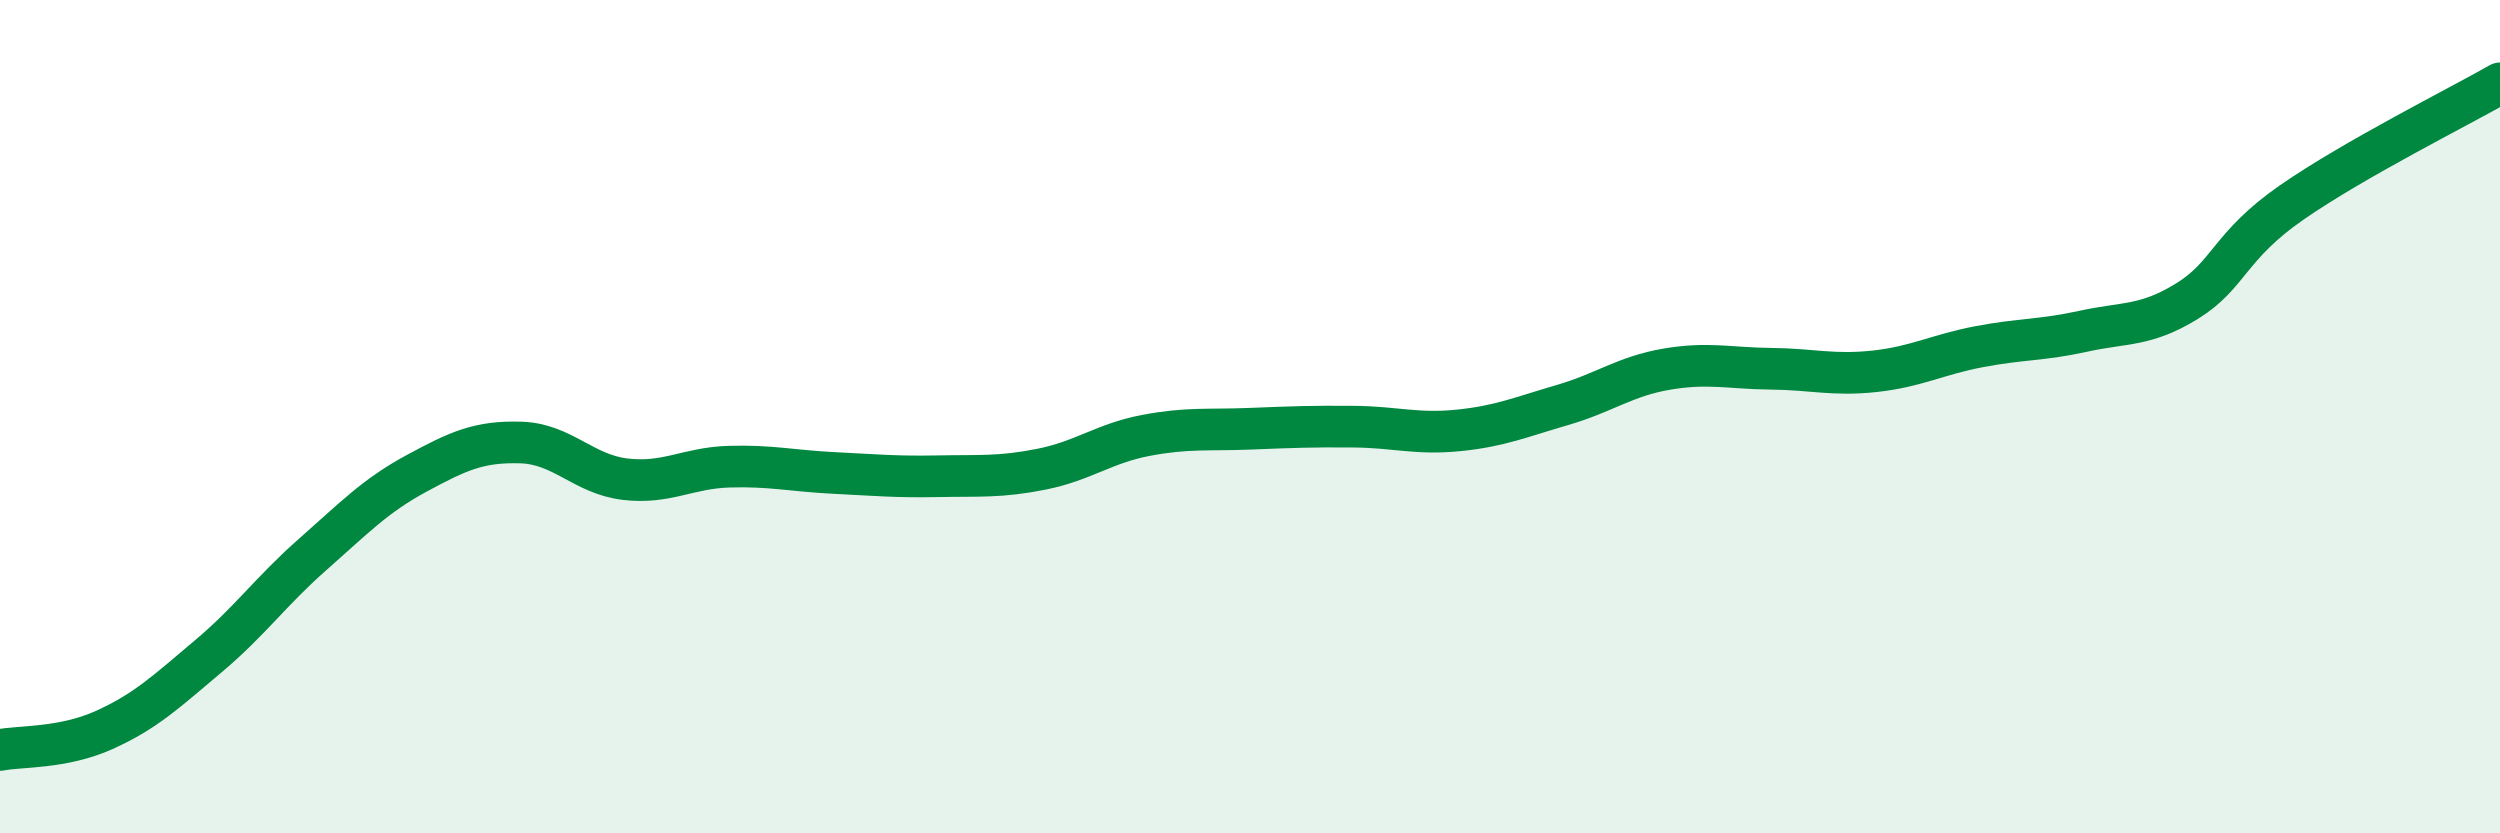 
    <svg width="60" height="20" viewBox="0 0 60 20" xmlns="http://www.w3.org/2000/svg">
      <path
        d="M 0,18 C 0.5,17.9 1.5,17.97 2.5,17.52 C 3.5,17.07 4,16.59 5,15.75 C 6,14.91 6.5,14.19 7.5,13.31 C 8.5,12.43 9,11.9 10,11.36 C 11,10.82 11.5,10.59 12.5,10.62 C 13.5,10.65 14,11.38 15,11.5 C 16,11.62 16.5,11.23 17.5,11.2 C 18.5,11.17 19,11.3 20,11.35 C 21,11.4 21.5,11.45 22.5,11.43 C 23.5,11.41 24,11.46 25,11.26 C 26,11.06 26.5,10.64 27.5,10.45 C 28.5,10.26 29,10.33 30,10.29 C 31,10.25 31.5,10.23 32.5,10.24 C 33.5,10.25 34,10.43 35,10.33 C 36,10.23 36.5,10.01 37.5,9.72 C 38.5,9.43 39,9.03 40,8.86 C 41,8.69 41.5,8.84 42.5,8.85 C 43.5,8.86 44,9.02 45,8.91 C 46,8.8 46.5,8.51 47.5,8.32 C 48.5,8.13 49,8.17 50,7.95 C 51,7.73 51.5,7.84 52.5,7.22 C 53.5,6.6 53.5,5.9 55,4.86 C 56.5,3.82 59,2.57 60,2L60 20L0 20Z"
        fill="#008740"
        opacity="0.1"
        stroke-linecap="round"
        stroke-linejoin="round"
      />
      <path
        d="M 0,18 C 0.5,17.9 1.5,17.97 2.5,17.52 C 3.5,17.07 4,16.59 5,15.75 C 6,14.91 6.5,14.19 7.5,13.31 C 8.5,12.43 9,11.9 10,11.36 C 11,10.82 11.5,10.59 12.5,10.62 C 13.5,10.65 14,11.38 15,11.5 C 16,11.62 16.5,11.23 17.5,11.2 C 18.5,11.17 19,11.3 20,11.35 C 21,11.4 21.5,11.45 22.5,11.43 C 23.5,11.41 24,11.46 25,11.26 C 26,11.06 26.5,10.64 27.5,10.45 C 28.5,10.26 29,10.33 30,10.29 C 31,10.25 31.5,10.23 32.5,10.24 C 33.5,10.25 34,10.43 35,10.33 C 36,10.23 36.5,10.01 37.5,9.72 C 38.5,9.43 39,9.03 40,8.86 C 41,8.69 41.5,8.84 42.5,8.85 C 43.5,8.86 44,9.02 45,8.91 C 46,8.8 46.5,8.51 47.5,8.32 C 48.5,8.13 49,8.17 50,7.95 C 51,7.73 51.5,7.84 52.5,7.22 C 53.5,6.6 53.5,5.9 55,4.86 C 56.5,3.82 59,2.57 60,2"
        stroke="#008740"
        stroke-width="1"
        fill="none"
        stroke-linecap="round"
        stroke-linejoin="round"
      />
    </svg>
  